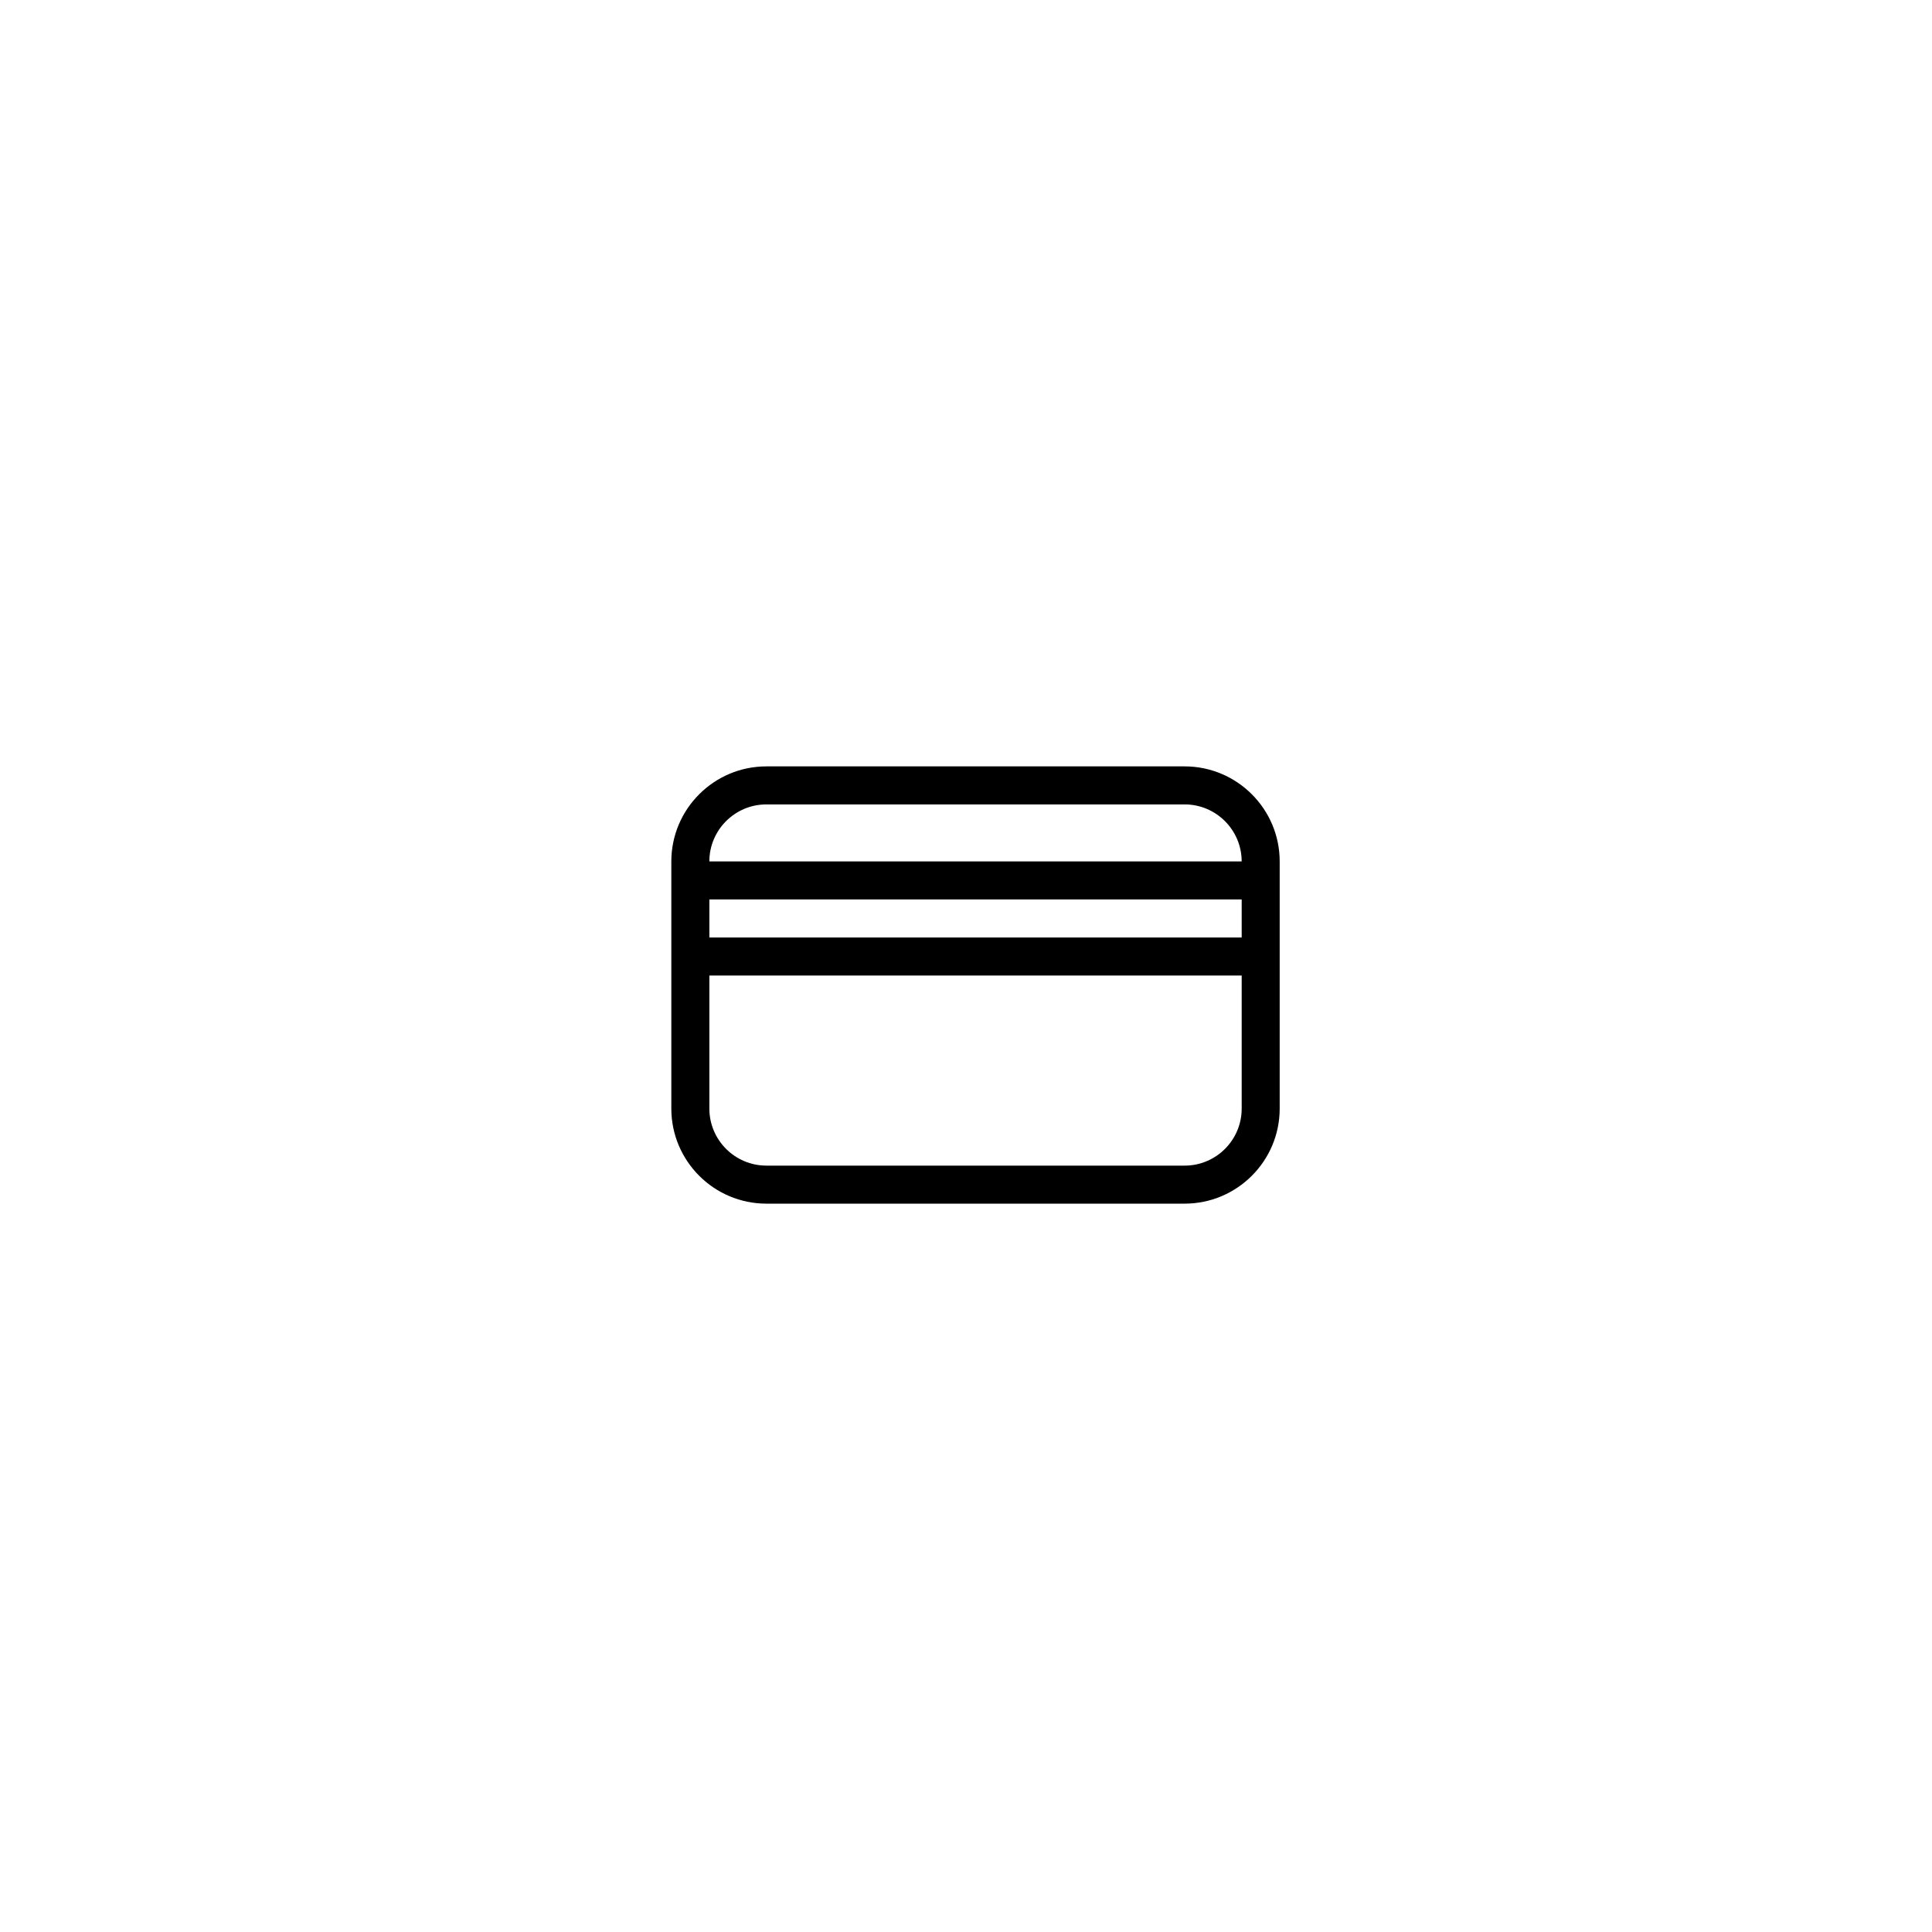 <?xml version="1.0" encoding="UTF-8"?>
<!-- Uploaded to: SVG Repo, www.svgrepo.com, Generator: SVG Repo Mixer Tools -->
<svg fill="#000000" width="800px" height="800px" version="1.1" viewBox="144 144 512 512" xmlns="http://www.w3.org/2000/svg">
 <path d="m457.94 347.1h-110.84c-13.895 0-25.191 11.301-25.191 25.191v65.496c0 13.891 11.297 25.191 25.191 25.191h110.84c13.895 0 25.191-11.301 25.191-25.191v-65.496c0-13.891-11.297-25.191-25.191-25.191zm-125.95 35.266h141.07v10.078h-141.07zm15.113-25.188h110.84c8.332 0 15.113 6.781 15.113 15.113h-141.07c0-8.332 6.781-15.113 15.113-15.113zm110.84 95.723h-110.84c-8.332 0-15.113-6.781-15.113-15.113v-35.266h141.07v35.266c0 8.332-6.781 15.113-15.113 15.113z"/>
</svg>